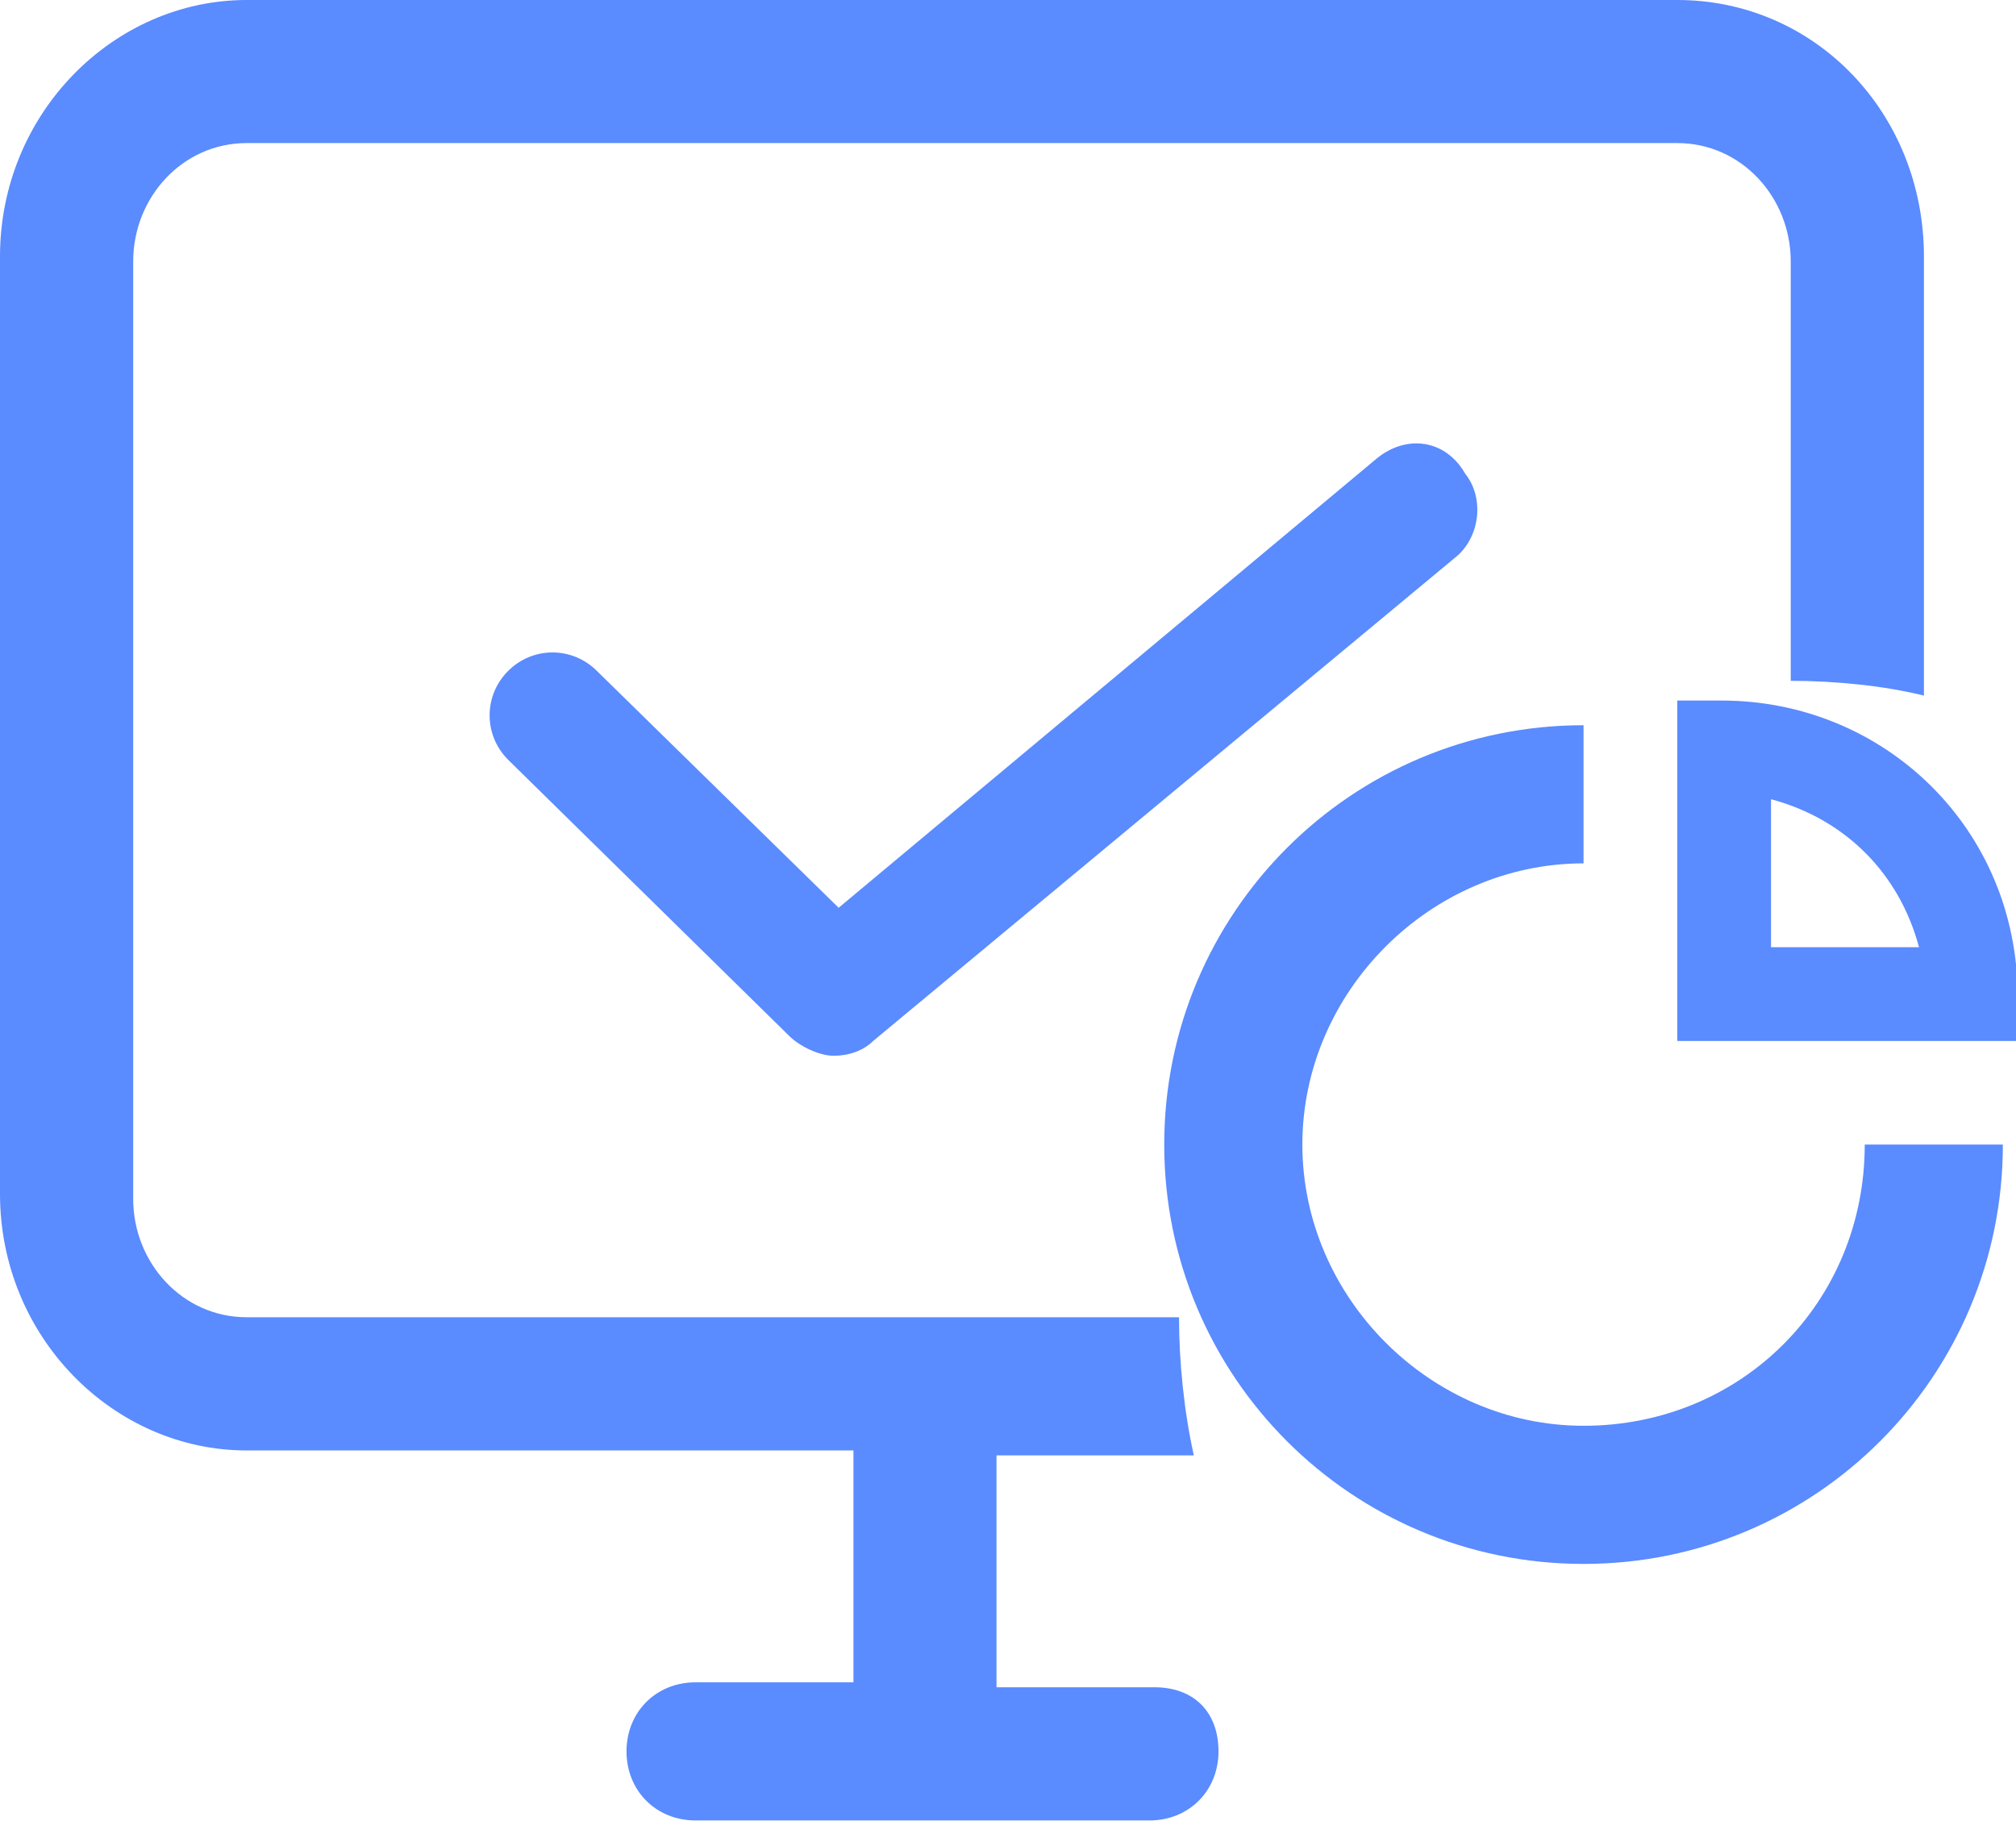 <?xml version="1.0" standalone="no"?><!DOCTYPE svg PUBLIC "-//W3C//DTD SVG 1.1//EN" "http://www.w3.org/Graphics/SVG/1.1/DTD/svg11.dtd"><svg t="1609135637853" class="icon" viewBox="0 0 1131 1024" version="1.1" xmlns="http://www.w3.org/2000/svg" p-id="95813" xmlns:xlink="http://www.w3.org/1999/xlink" width="141.375" height="128"><defs><style type="text/css"></style></defs><path d="M647.61 946.508H559.05V816.432H669.75c-5.535-24.908-8.302-52.583-8.302-77.491h-523.07c-35.979 0-63.655-30.444-63.655-66.422V146.68c0-35.978 27.676-66.422 63.654-66.422h802.595c35.978 0 63.654 30.444 63.654 66.422v235.243c24.908 0 52.584 2.768 74.724 8.303V143.914C1079.351 63.654 1018.465 0 940.973 0H138.378C63.654 0 0 63.654 0 143.914V669.75c0 80.26 63.654 143.914 138.378 143.914H478.79V943.74h-88.562c-22.14 0-38.746 16.605-38.746 38.745s16.605 38.746 38.746 38.746h254.616c22.14 0 38.746-16.605 38.746-38.746s-13.838-35.978-35.978-35.978z" fill="#5a8bff" p-id="95814"></path><path d="M888.39 799.827c-85.795 0-157.752-71.957-157.752-157.751s71.957-157.752 157.751-157.752v-77.492c-130.075 0-235.243 105.168-235.243 235.244s105.168 235.243 235.243 235.243 235.243-105.168 235.243-235.243h-77.491c0 88.562-69.19 157.751-157.752 157.751z" fill="#5a8bff" p-id="95815"></path><path d="M965.881 392.995h-24.908v190.962h190.962v-24.908c0-94.098-74.724-166.054-166.054-166.054z m27.676 138.378v-83.027c41.513 11.07 71.957 41.513 83.027 83.027h-83.027zM772.15 257.383l-301.665 251.85-135.61-132.844c-13.838-13.838-35.979-13.838-49.817 0s-13.837 35.979 0 49.816L442.811 581.19c5.535 5.535 16.605 11.07 24.908 11.07s16.605-2.767 22.14-8.302l326.573-271.222c13.838-11.07 16.606-33.21 5.536-47.049-11.07-19.372-33.211-22.14-49.817-8.302z" fill="#5a8bff" p-id="95816"></path></svg>